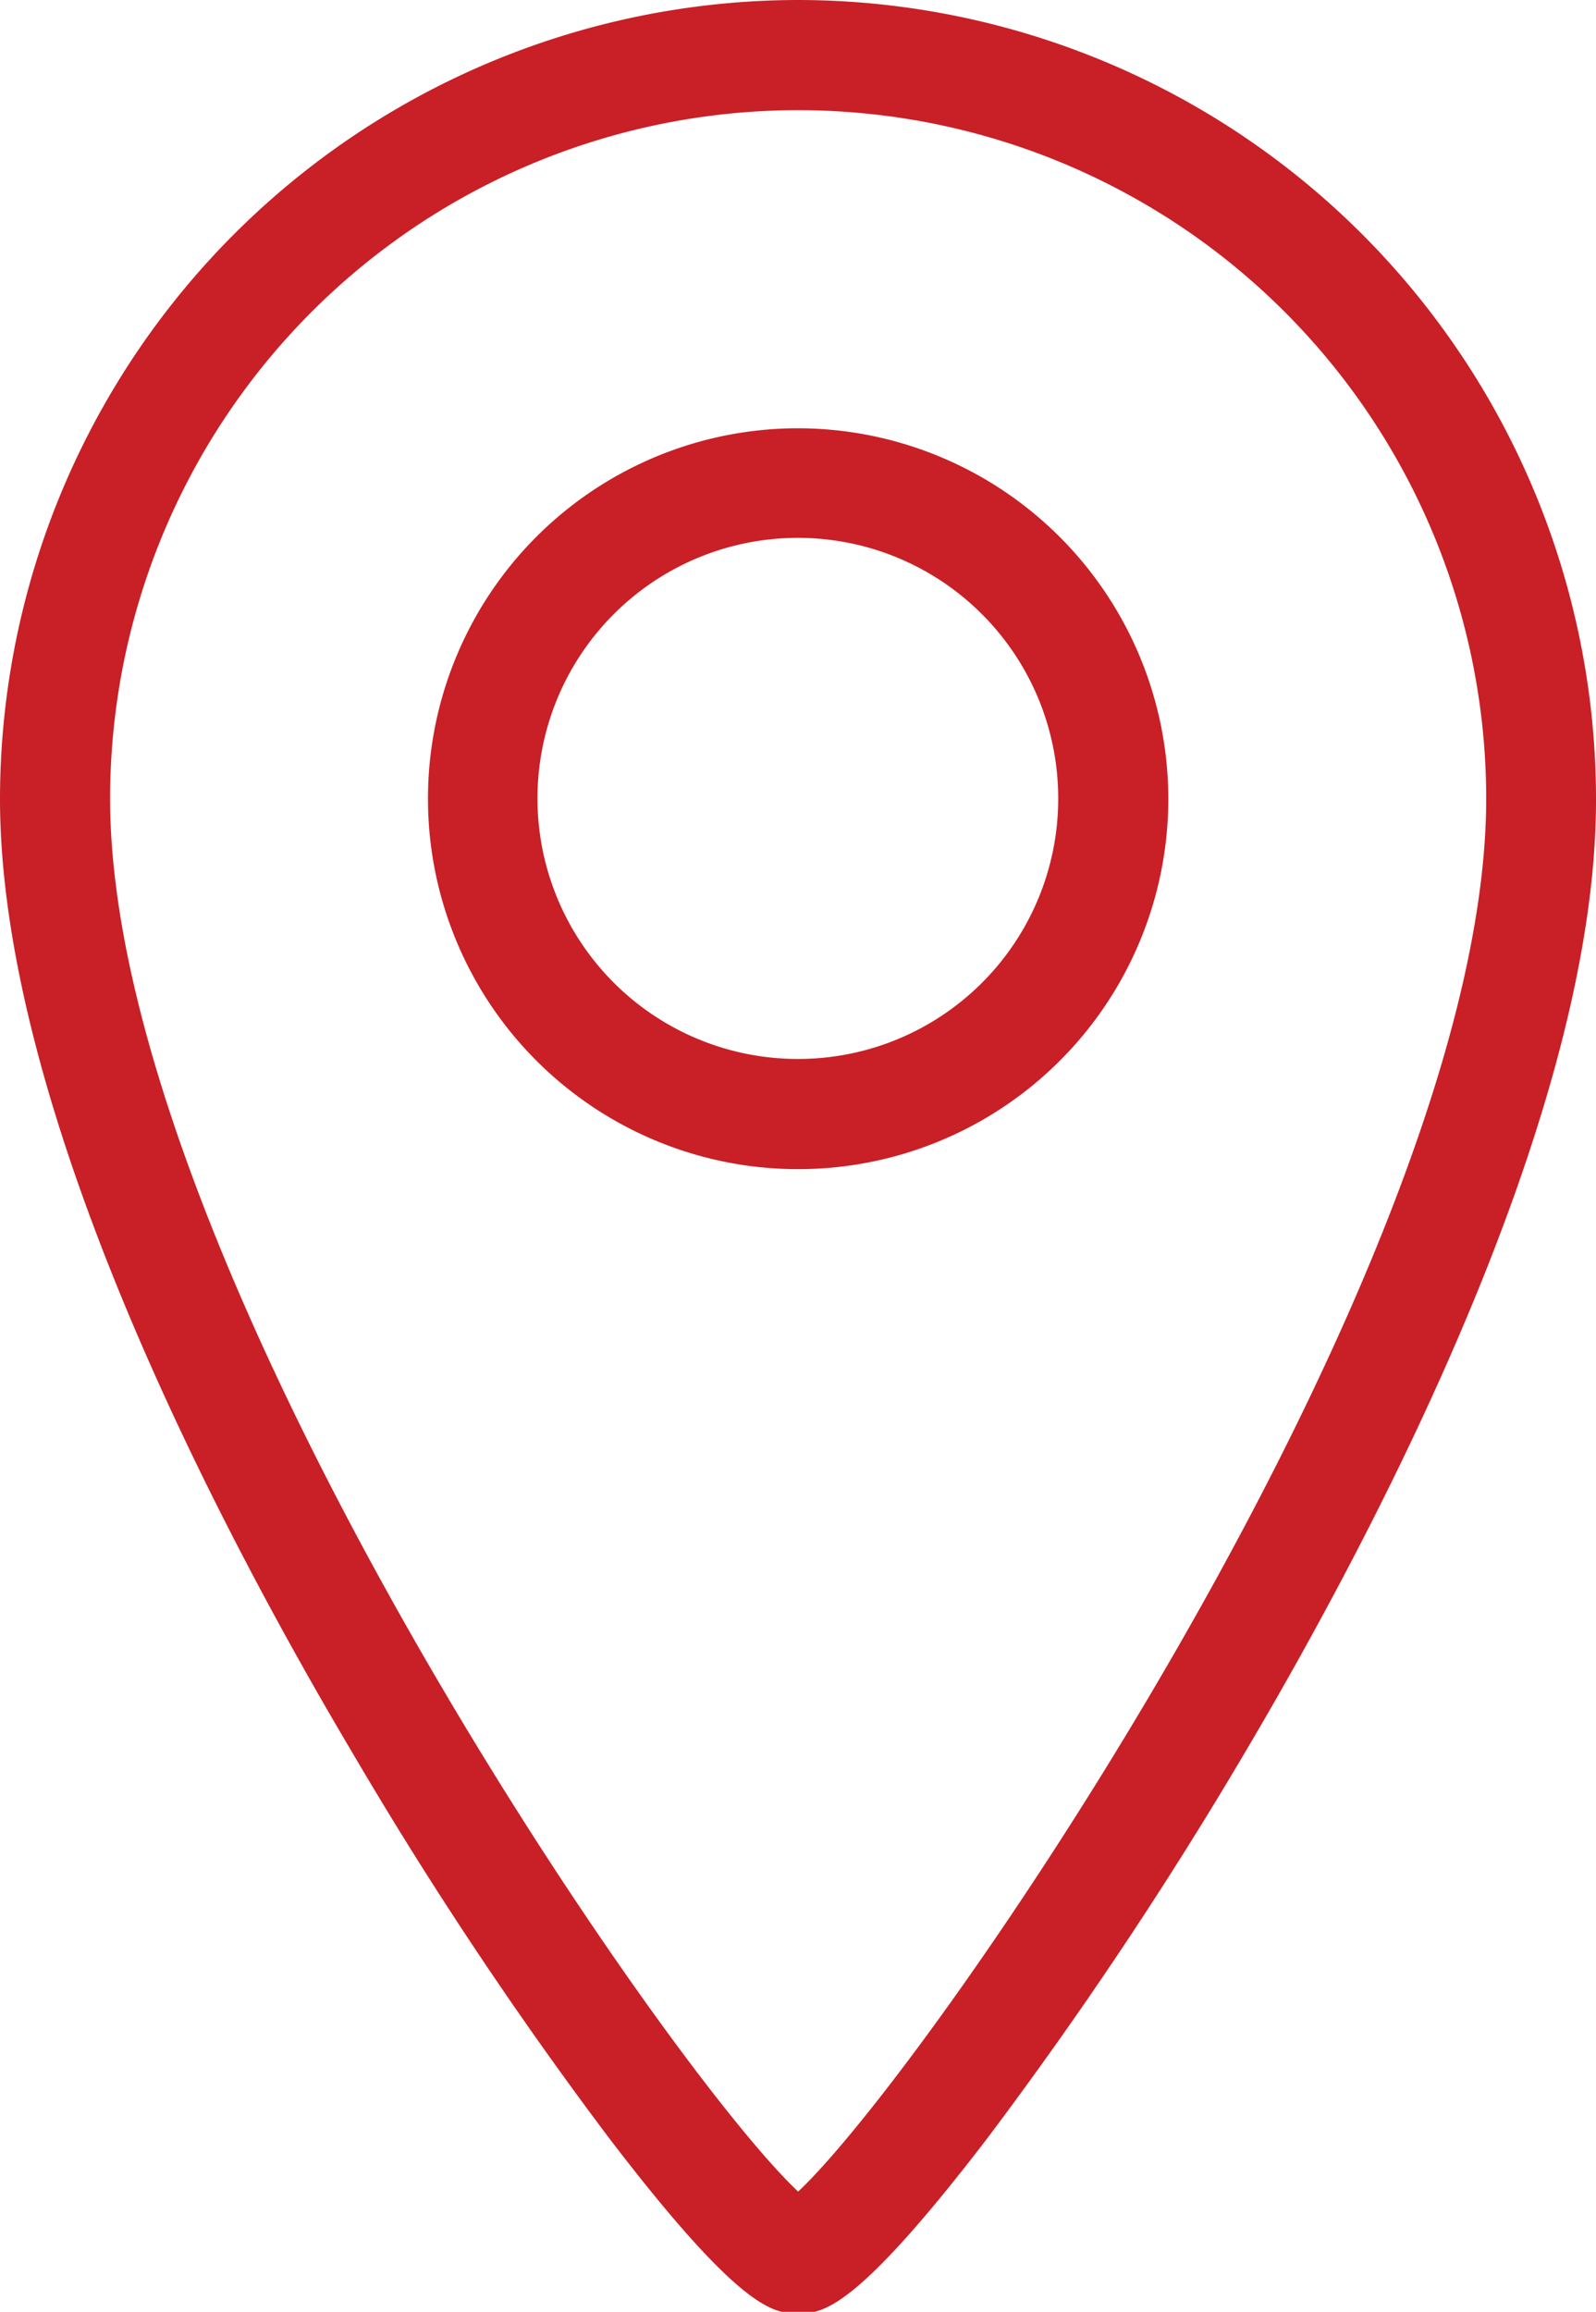 <svg id="katman_1" data-name="katman 1" xmlns="http://www.w3.org/2000/svg" viewBox="0 0 52.47 75.95">
  <defs>
    <style>
      .cls-1 {
        fill: #c91f26;
      }
    </style>
  </defs>
  <title>posizione-outline</title>
  <g>
    <path class="cls-1" d="M26.24,0A26.27,26.27,0,0,0,0,26.24c0,10.31,7.28,24.1,11.62,31.4A132.27,132.27,0,0,0,20,70.21C24.42,76,25.47,76,26.24,76s1.81,0,6.21-5.74a136.19,136.19,0,0,0,8.41-12.57c4.33-7.3,11.61-21.09,11.61-31.4A26.26,26.26,0,0,0,26.24,0Zm0,72C21.74,67.77,3.62,41.38,3.62,26.24a22.62,22.62,0,0,1,45.24,0C48.86,41.38,30.74,67.77,26.24,72Z"/>
    <path class="cls-1" d="M26.24,14.07A12.17,12.17,0,1,0,38.41,26.24h0A12.19,12.19,0,0,0,26.24,14.07Zm0,20.72a8.56,8.56,0,1,1,8.55-8.55A8.55,8.55,0,0,1,26.24,34.79Z"/>
  </g>
</svg>
